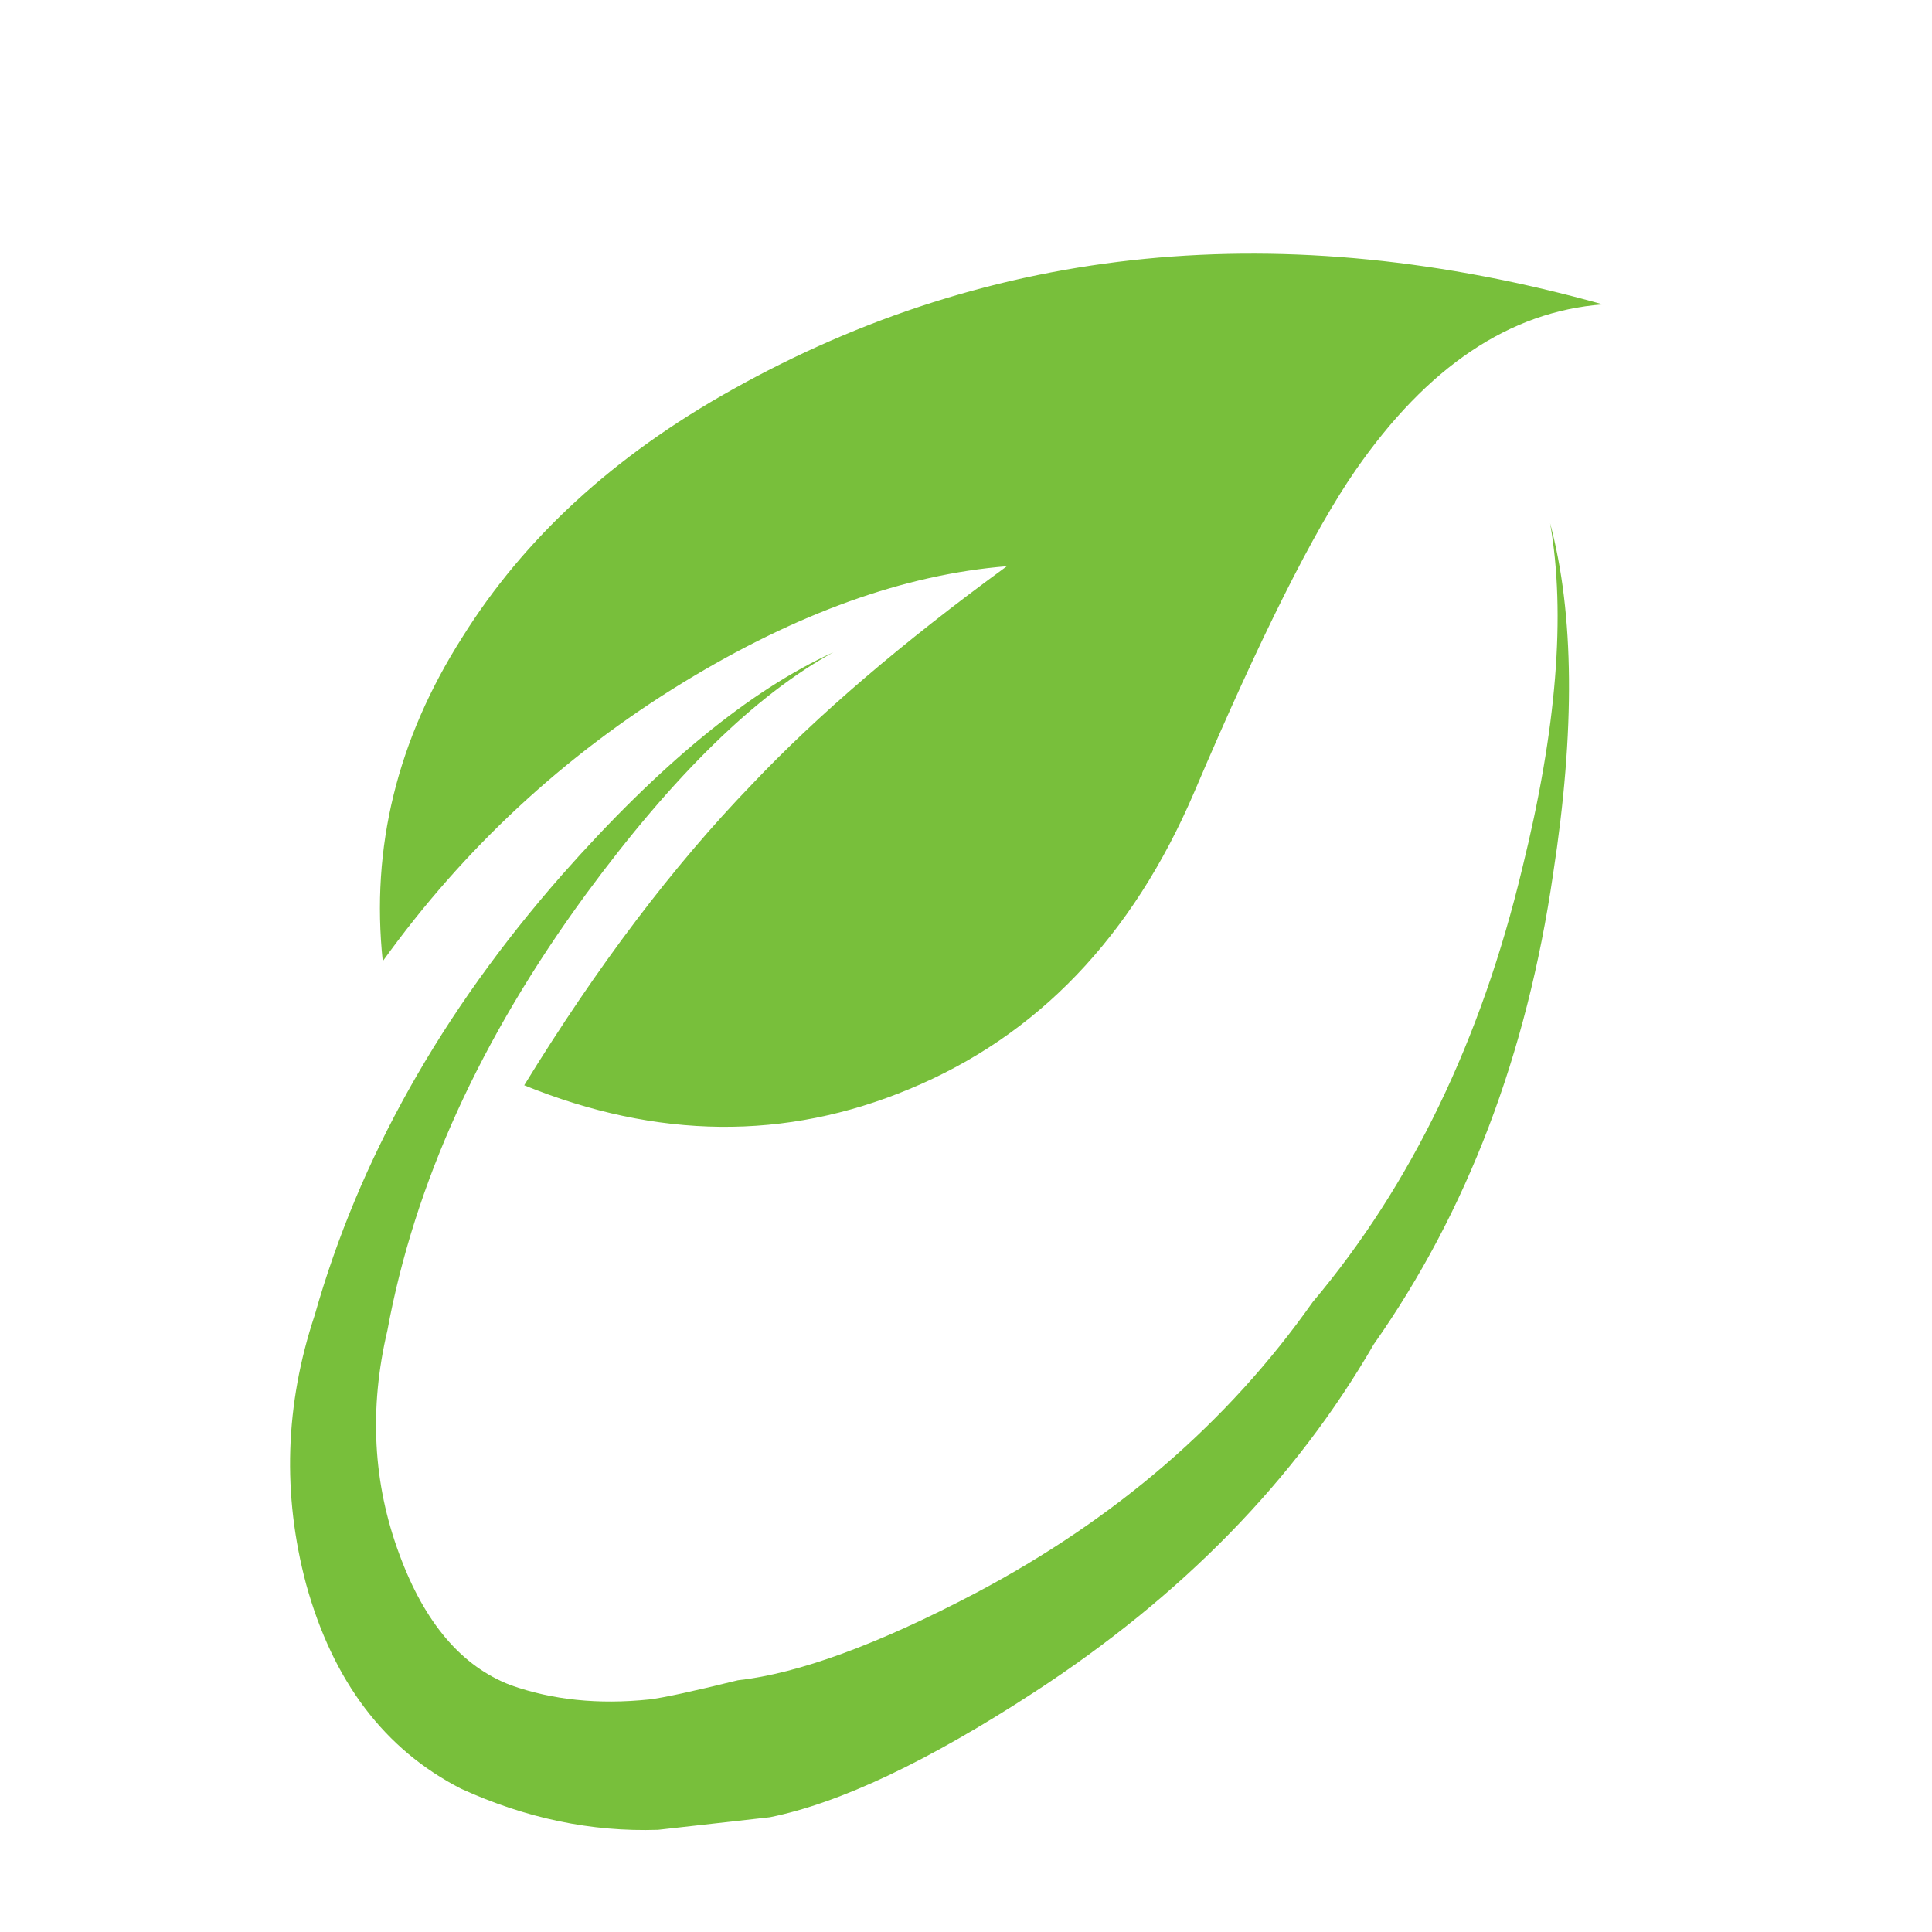 <?xml version="1.0" encoding="UTF-8"?>
<svg version="1.1" id="Layer_1" xmlns="http://www.w3.org/2000/svg" xmlns:xlink="http://www.w3.org/1999/xlink" width="50px" height="50px" xml:space="preserve">
<g id="PathID_5" transform="matrix(-0.091, -0.268, -0.268, 0.091, 51.2, 36.5)" opacity="1">
<path style="fill:#78BF3B;fill-opacity:1" d="M106.8 0Q132.5 37.6 125 77.95Q121.65 96.15 111.5 108.55Q101.1 121.5 85.8 124.95Q96.9 109.4 101.1 90.75Q105.1 72.95 101.65 59.3Q96.35 76.25 90.25 87.8Q83.15 101.6 70.9 116.35Q58 101.45 59.25 83.1Q60.5 64.15 76.6 49.7Q93.7 34.4 99.7 26.3Q110 12.4 106.8 0M23.5 50.4Q36.6 32.45 58.95 21.05Q76.6 11.85 89.4 11Q76.9 12.95 60.35 23.55Q39.8 36.5 28.95 54.45Q17.1 70.7 13.65 92.25Q11.3 107.15 13.1 115.35Q13.65 121.75 14.05 123.6Q15.6 130.4 19.35 135.15Q23.95 140.7 33.95 140.95Q44.35 141.25 53.7 135.4Q71.6 125.4 85.65 105.35Q97.2 88.8 99.3 76.85Q98.05 89.35 88 106.9Q75.5 128.6 57.15 141.25Q46.85 149.05 34.1 149.9Q20.3 150.7 11.85 142.5Q5.15 135.4 2.5 126.65L0.3 116.6Q-0.95 106.9 3.35 90.05Q9.35 66.55 23.5 50.4"/>
</g>
<g id="PathID_6" transform="matrix(-0.091, -0.268, -0.268, 0.091, 51.2, 36.5)" opacity="1">
</g>
</svg>